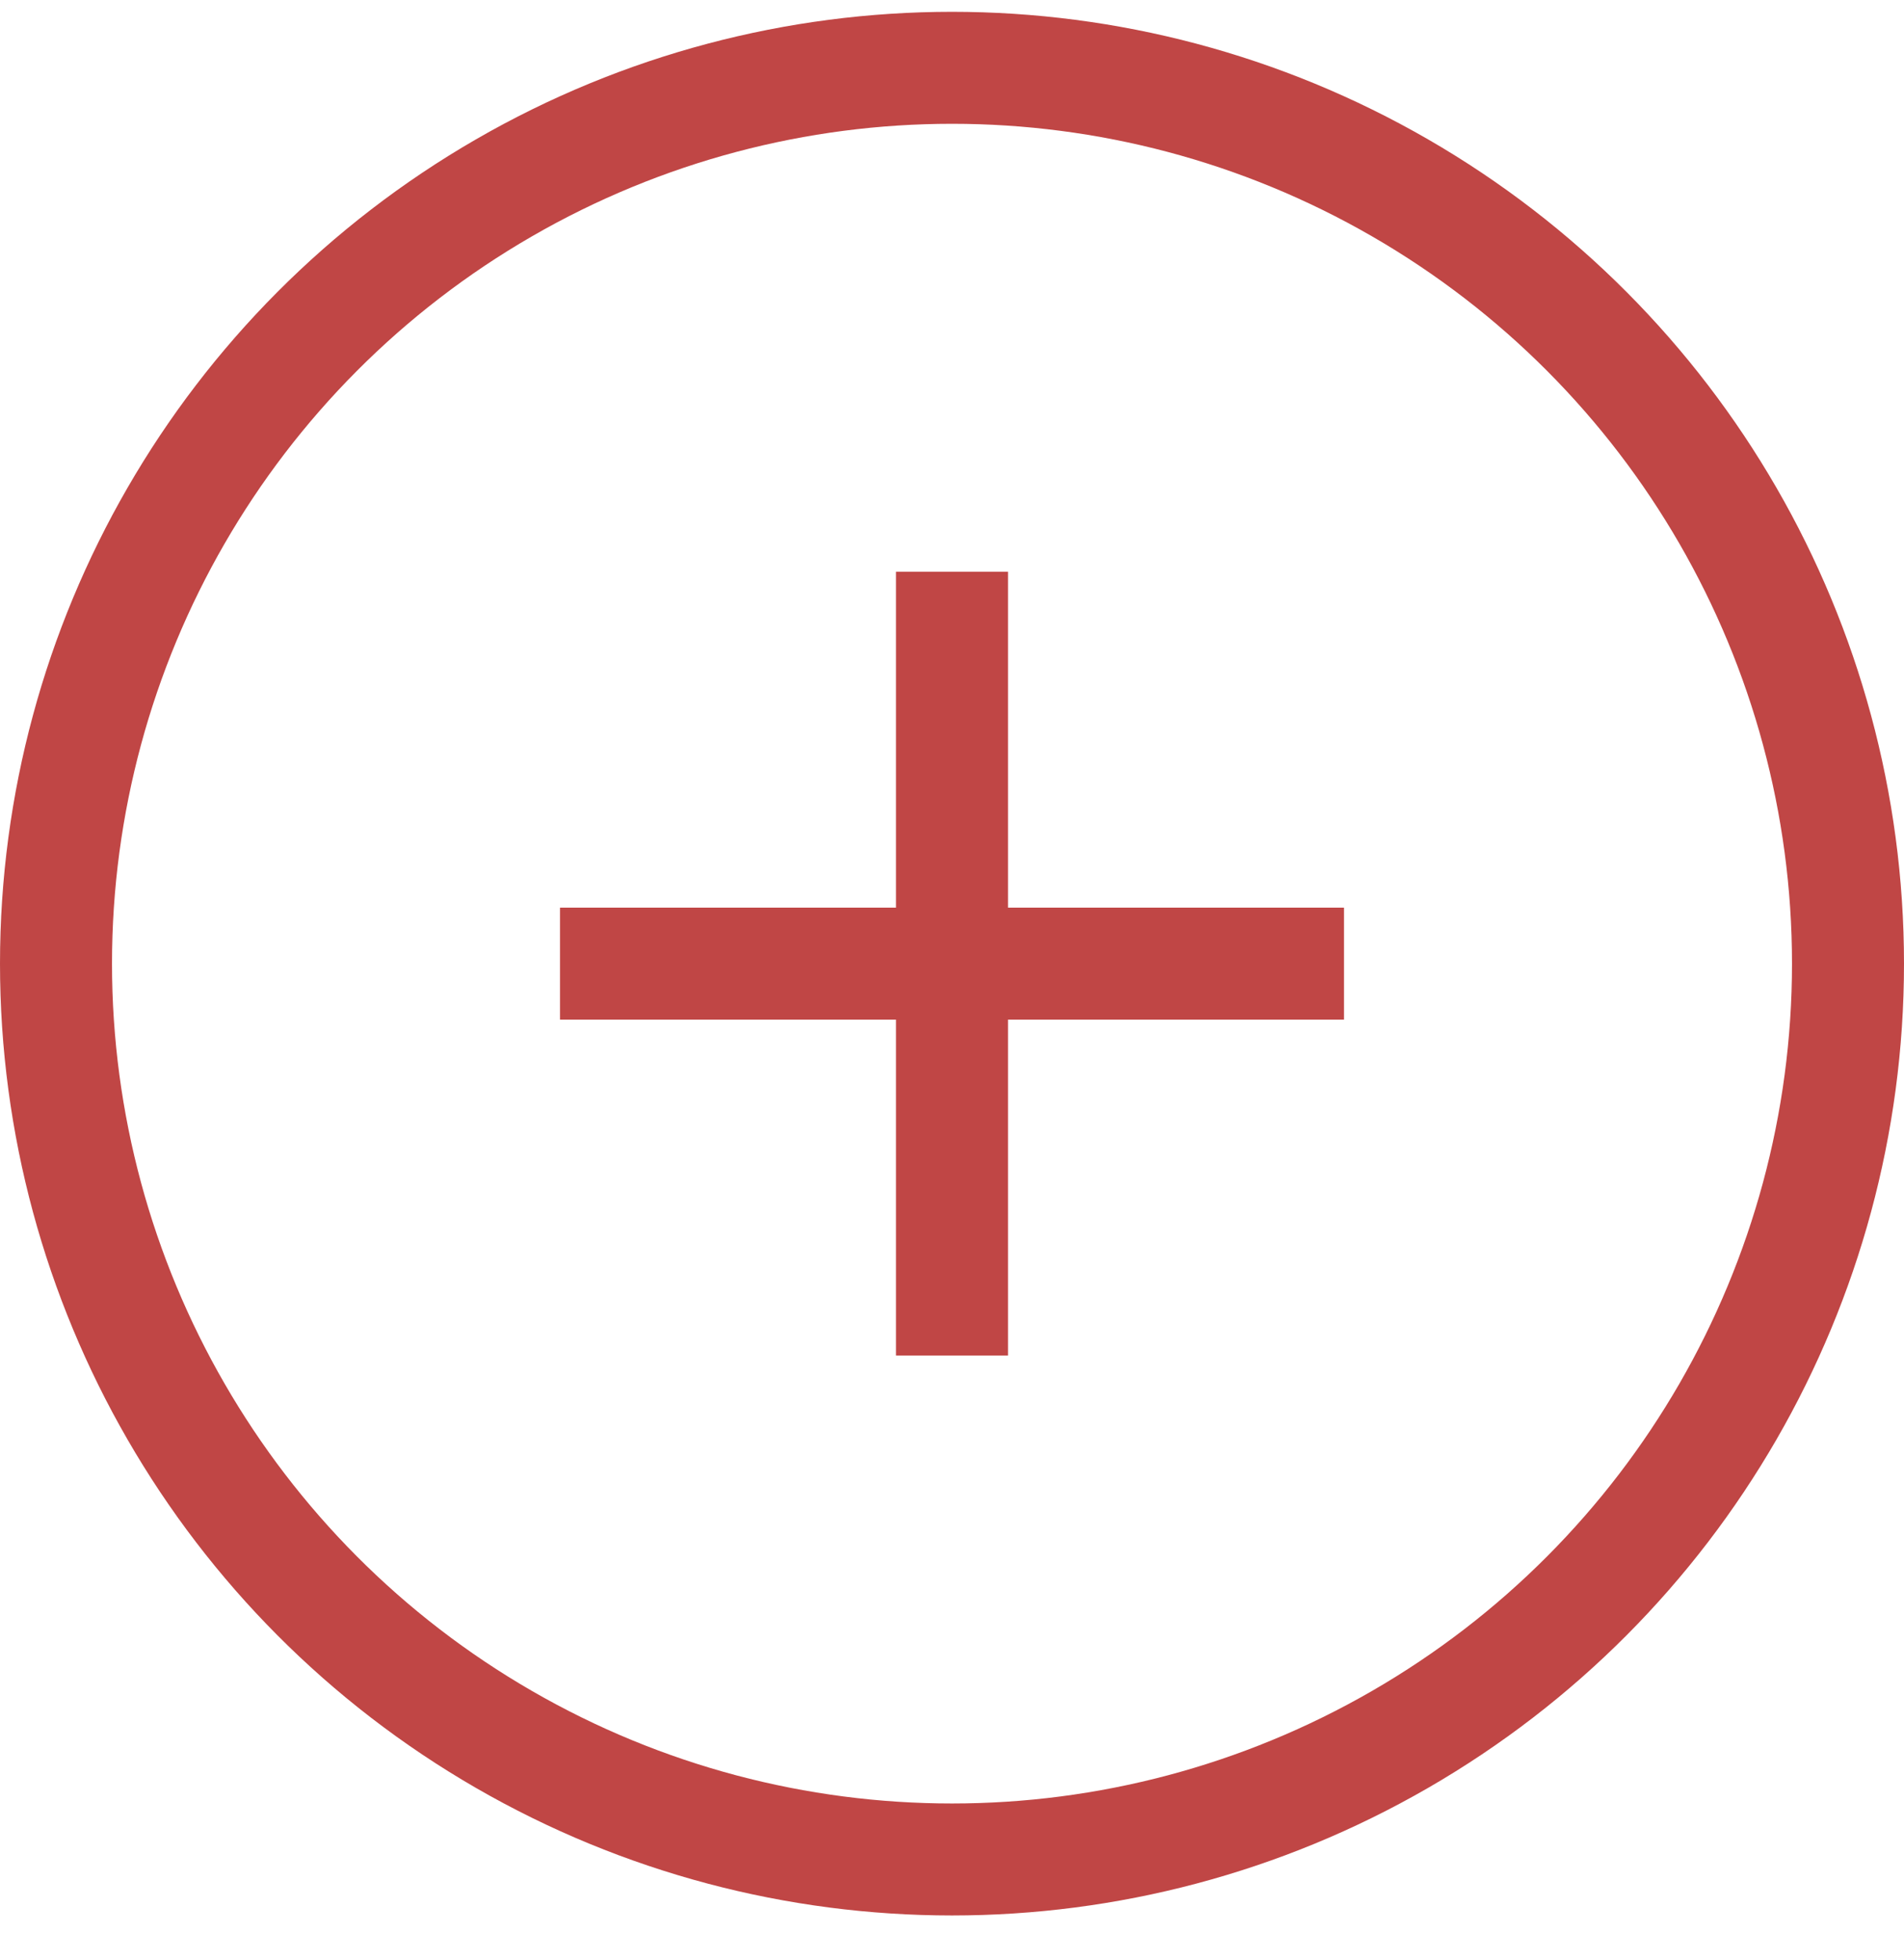 <?xml version="1.0" encoding="UTF-8"?> <svg xmlns="http://www.w3.org/2000/svg" width="34" height="35" viewBox="0 0 34 35" fill="none"><circle cx="17" cy="17.211" r="16" stroke="#C04645" stroke-width="2"></circle><path fill-rule="evenodd" clip-rule="evenodd" d="M16 10.211V16.211H10V18.211H16V24.211H18V18.211H24V16.211H18V10.211H16Z" fill="#C04645"></path></svg> 